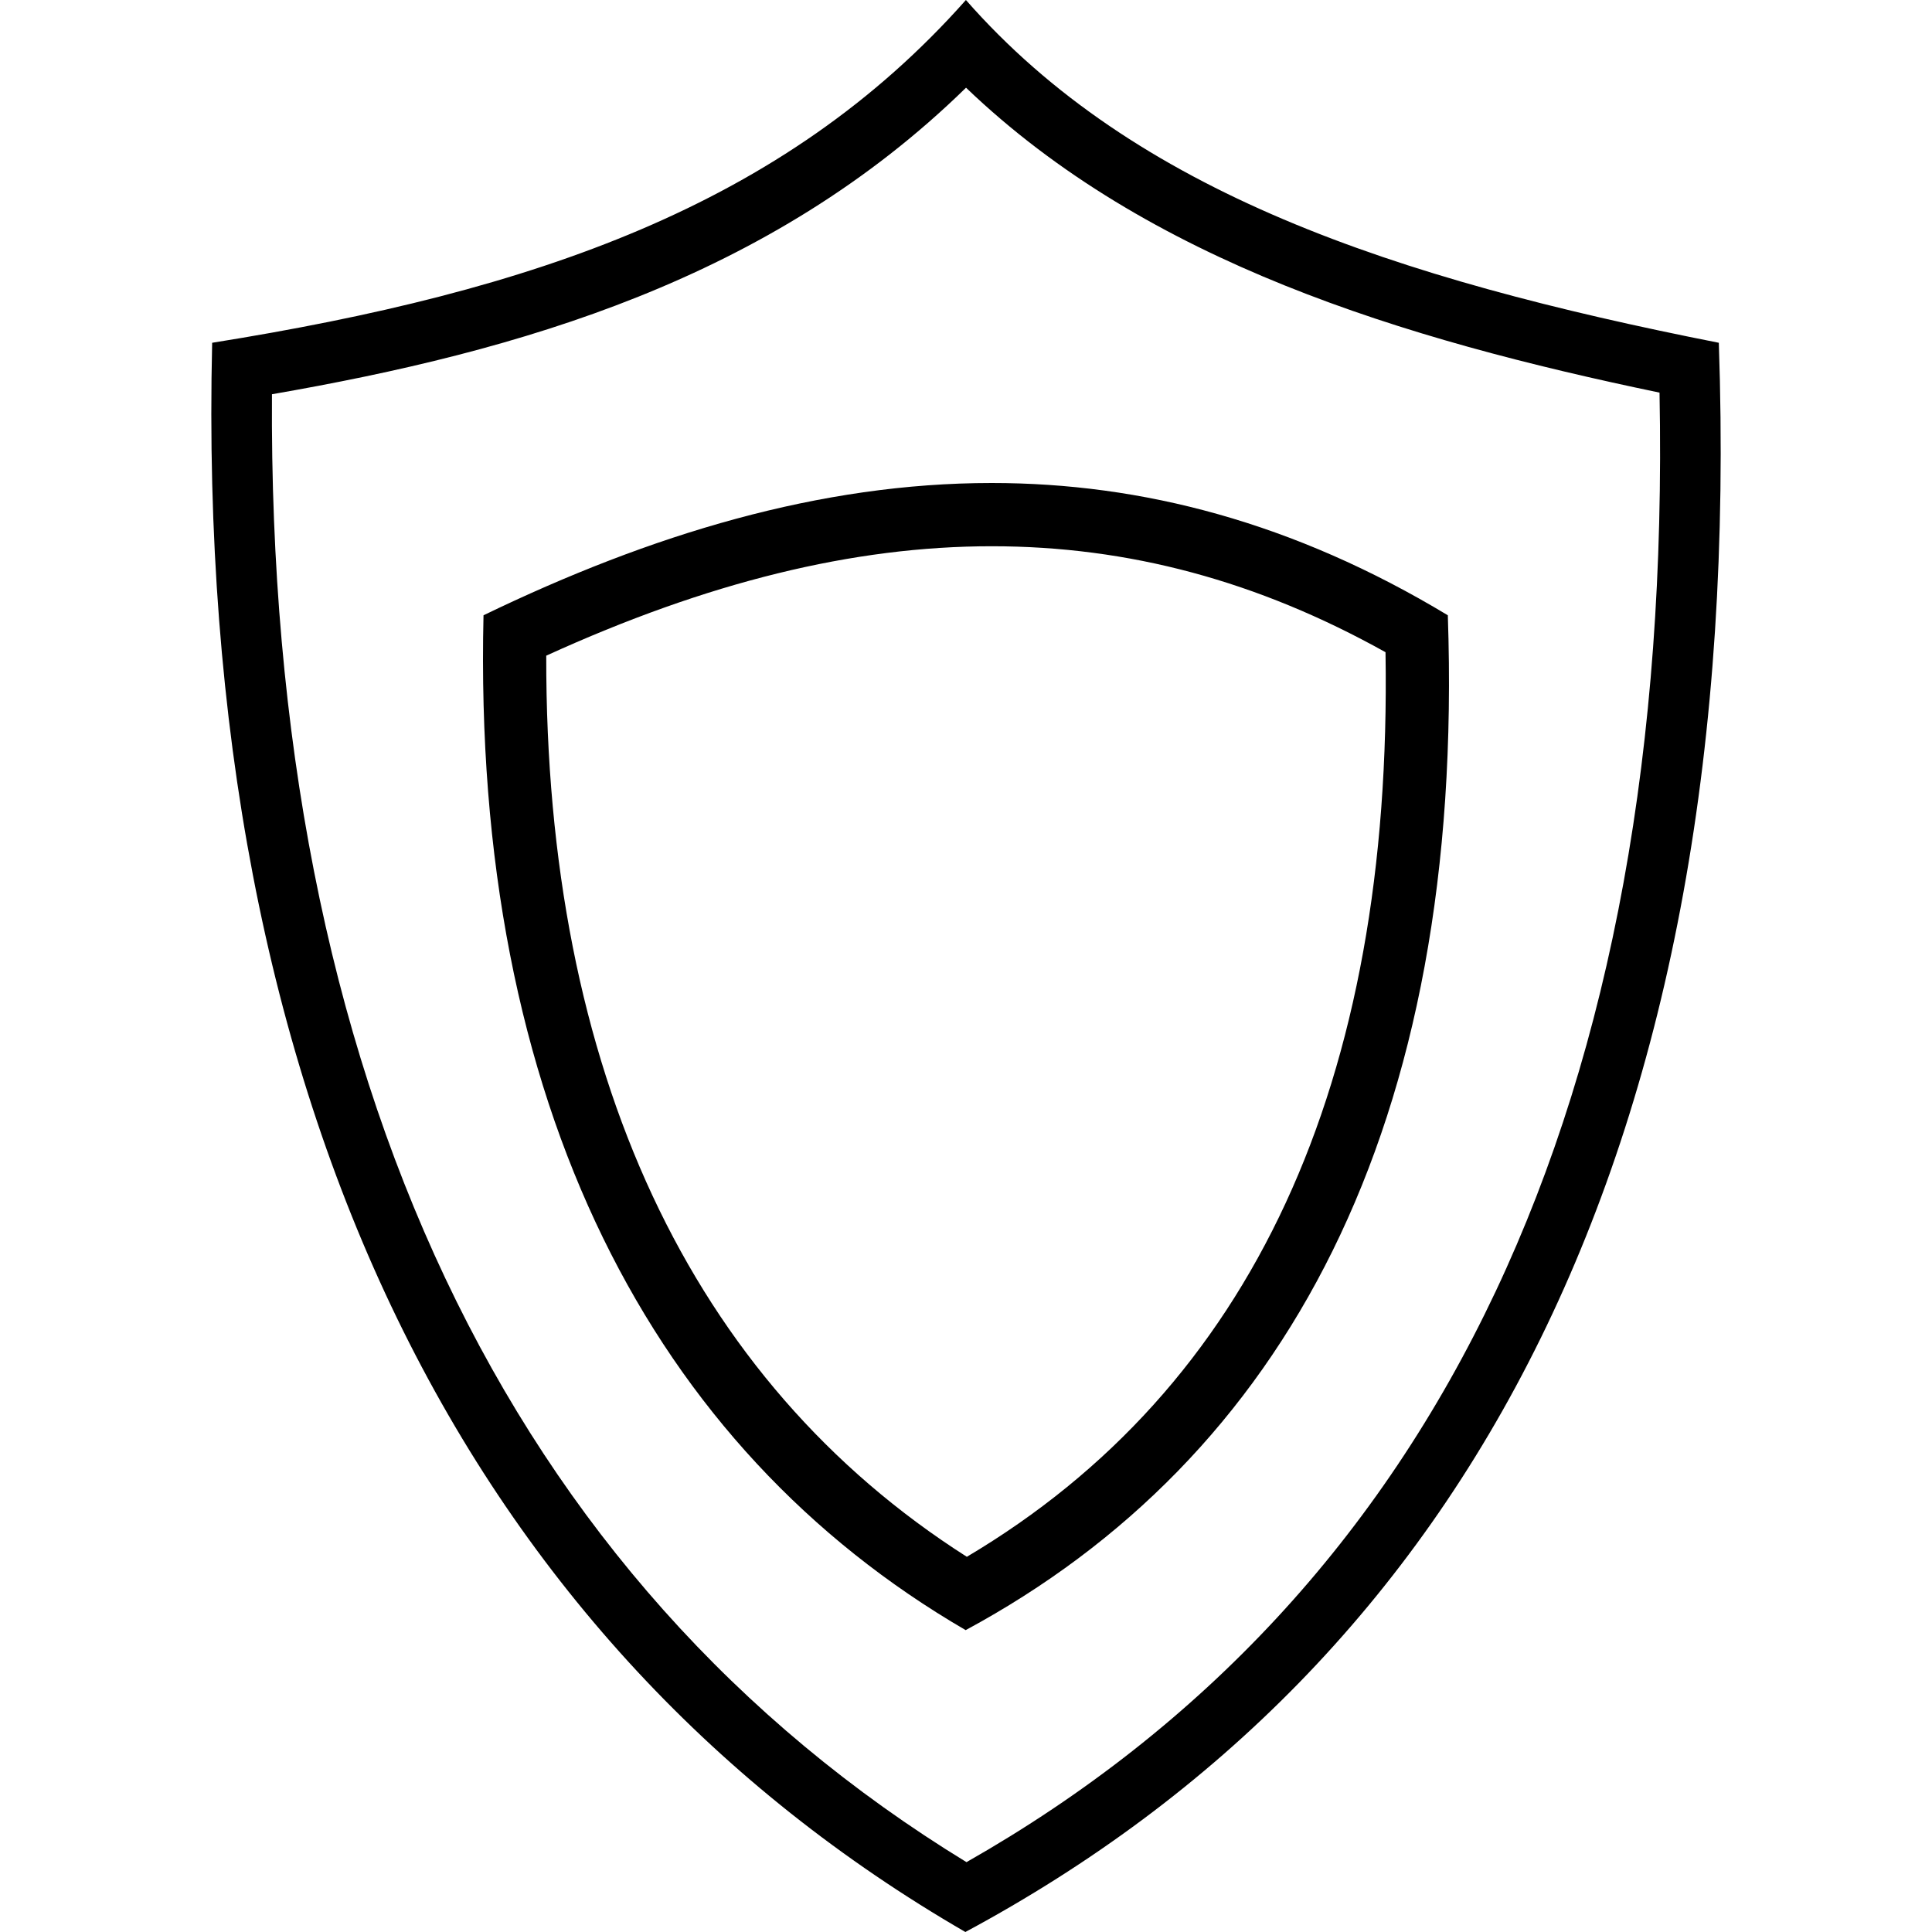 <?xml version="1.0" encoding="utf-8"?>
<!-- Uploaded to: SVG Repo, www.svgrepo.com, Generator: SVG Repo Mixer Tools -->
<svg fill="#000000" height="800px" width="800px" version="1.1" id="Layer_1" xmlns="http://www.w3.org/2000/svg" xmlns:xlink="http://www.w3.org/1999/xlink" 
	 viewBox="0 0 64 64" enable-background="new 0 0 64 64" xml:space="preserve">
<g id="Shield-defense">
	<path d="M31.989,54c10.538-5.687,16.554-16.623,15.972-33.618
		C42.853,17.3,37.822,16,32.851,16c-5.684,0-11.288,1.7-16.834,4.382
		C15.638,36.583,21.631,47.977,31.989,54z M32.852,18.095
		c4.536,0,8.814,1.15,13.045,3.51C46.132,35.898,41.47,45.97,32.028,51.571
		c-9.162-5.835-13.959-16.11-13.933-29.851
		C23.438,19.282,28.276,18.095,32.852,18.095z"/>
	<path d="M56.938,11.355C46.164,9.227,37.59,6.372,31.997,0
		c-6.046,6.82-14.314,9.651-24.969,11.355C6.429,36.793,15.644,54.543,31.979,64
		C48.596,55.071,57.856,38.039,56.938,11.355z M32.016,61.686
		C16.796,52.384,8.866,35.62,9.009,13.06c8.208-1.425,16.501-3.809,22.992-10.155
		c6.012,5.766,14.476,8.333,22.973,10.101
		C55.425,36.403,47.706,52.768,32.016,61.686z"/>
</g>
</svg>